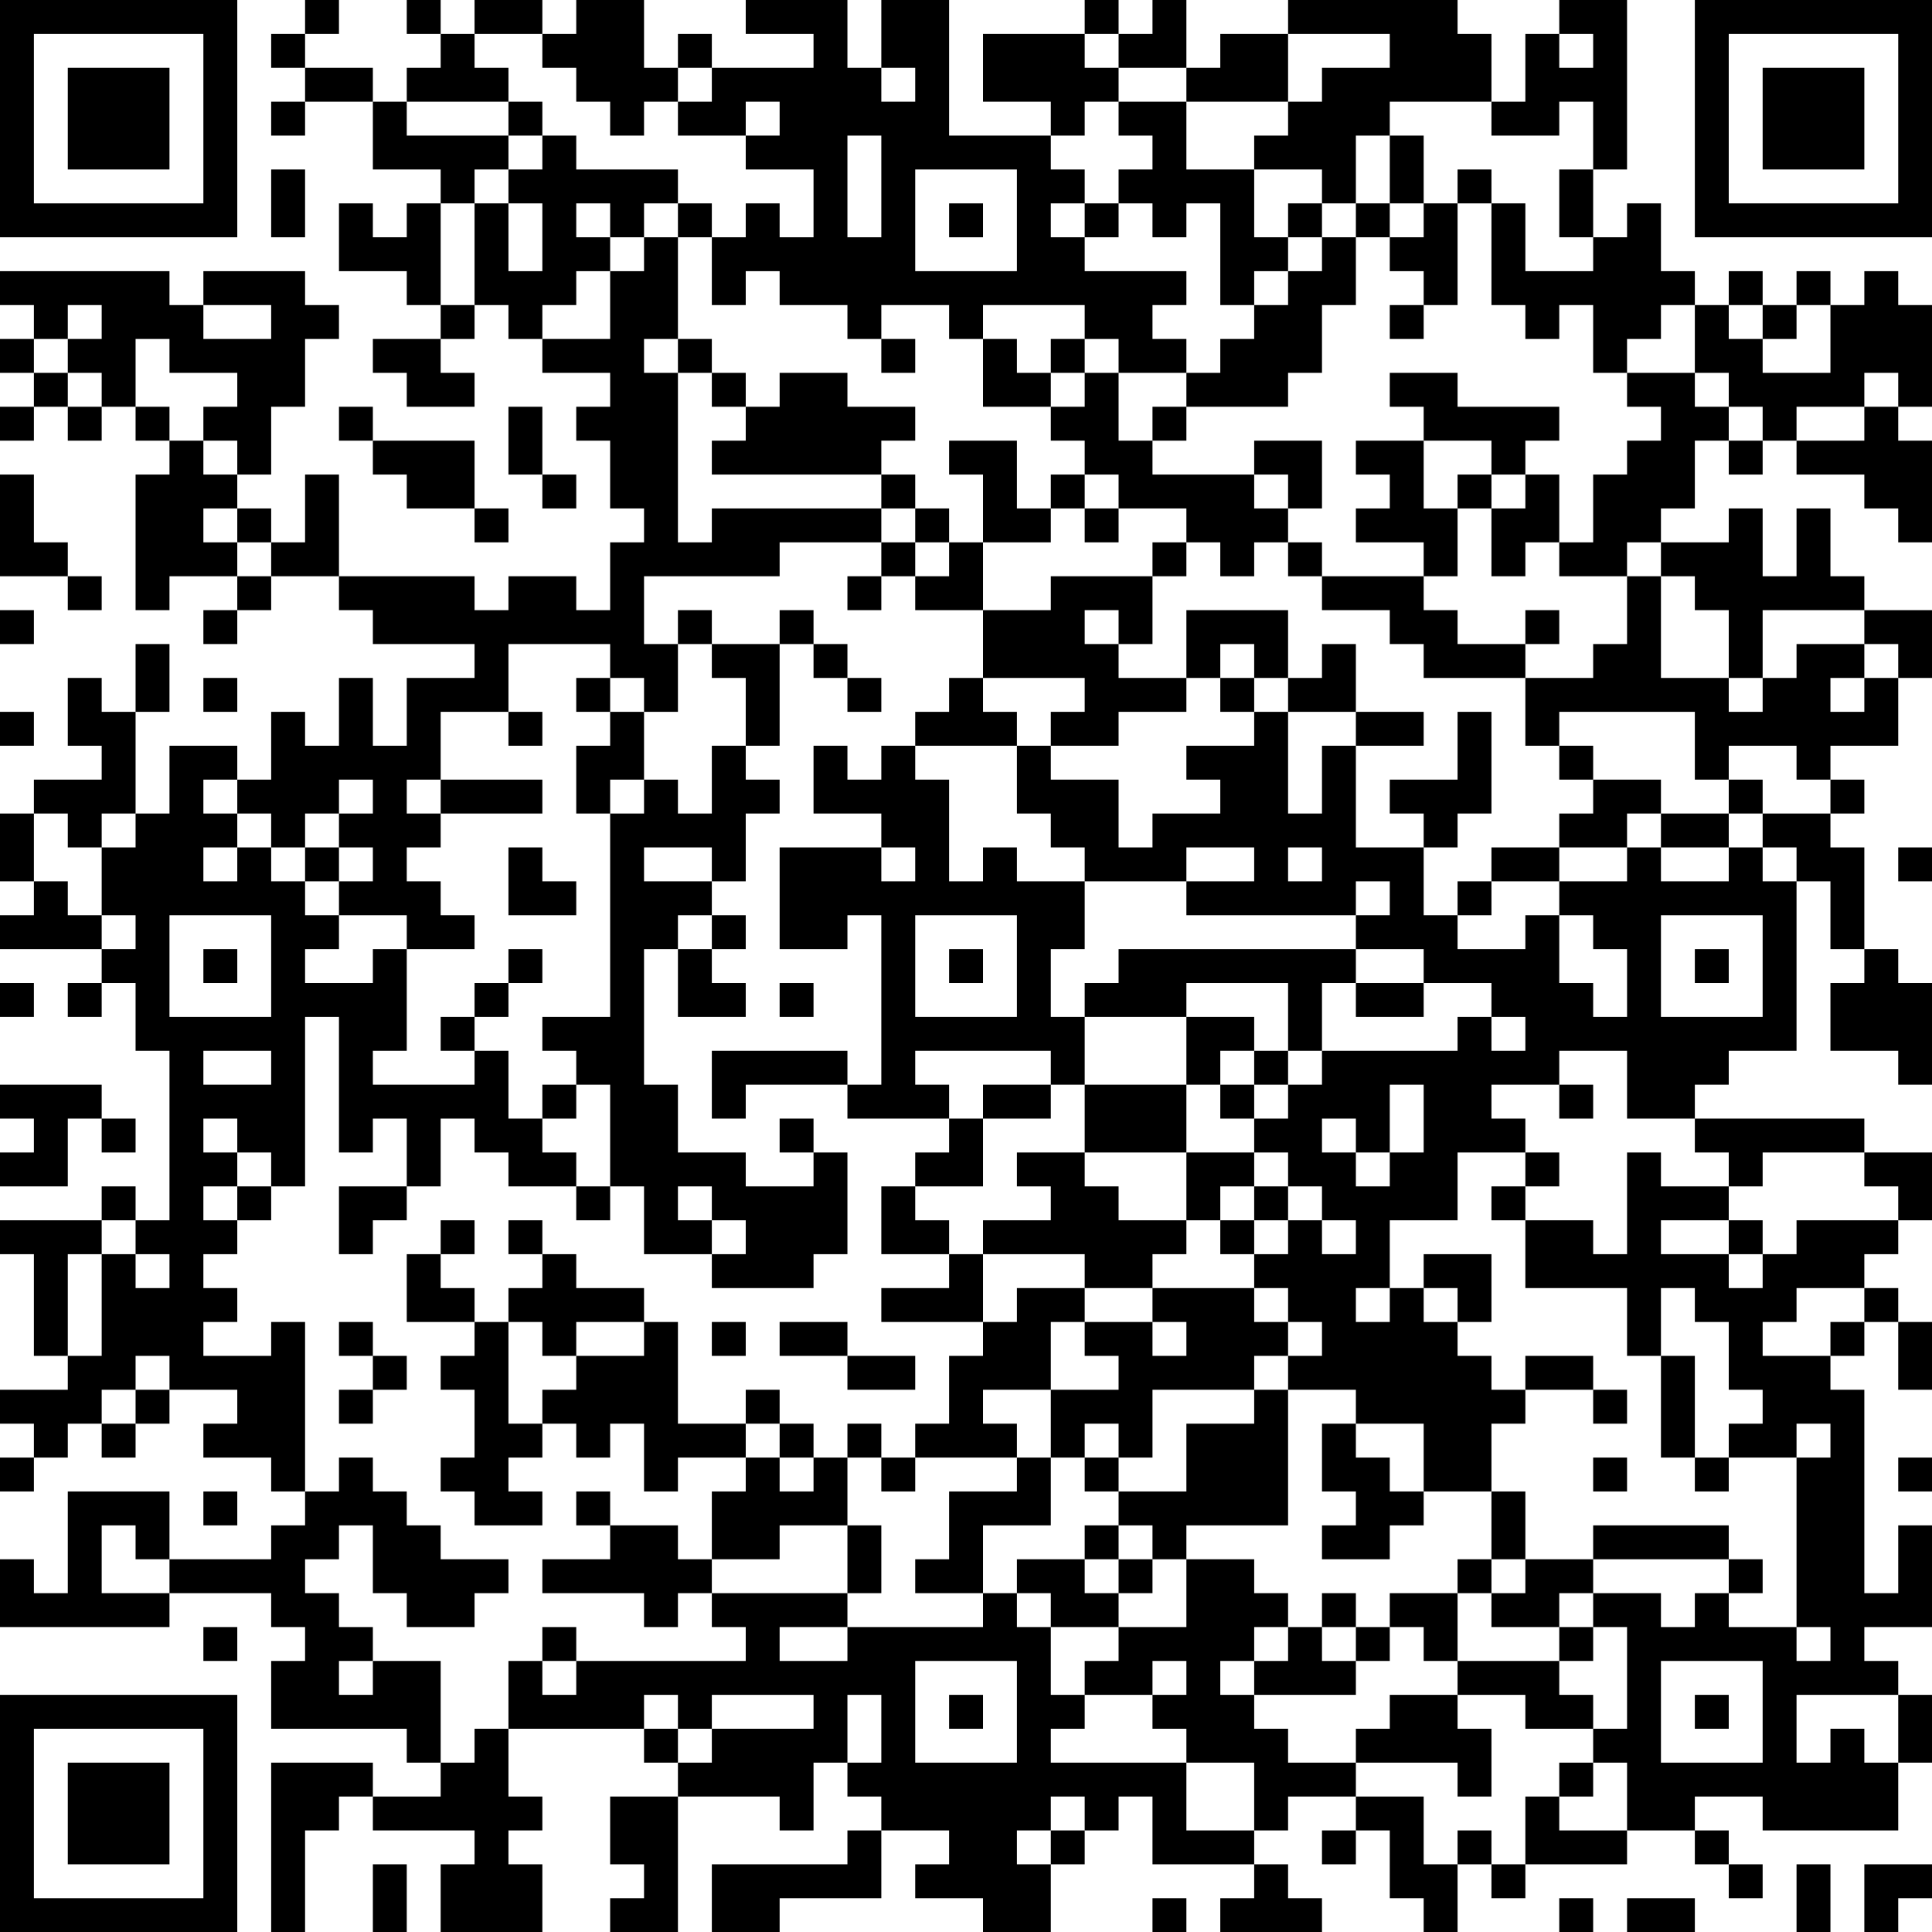 <?xml version="1.0" encoding="UTF-8"?>
<svg xmlns="http://www.w3.org/2000/svg" version="1.1" width="200" height="200" viewBox="0 0 200 200"><rect x="0" y="0" width="200" height="200" fill="#ffffff"/><g transform="scale(3.509)"><g transform="translate(0,0)"><path fill-rule="evenodd" d="M9 0L9 1L8 1L8 2L9 2L9 3L8 3L8 4L9 4L9 3L11 3L11 5L13 5L13 6L12 6L12 7L11 7L11 6L10 6L10 8L12 8L12 9L13 9L13 10L11 10L11 11L12 11L12 12L14 12L14 11L13 11L13 10L14 10L14 9L15 9L15 10L16 10L16 11L18 11L18 12L17 12L17 13L18 13L18 15L19 15L19 16L18 16L18 18L17 18L17 17L15 17L15 18L14 18L14 17L10 17L10 14L9 14L9 16L8 16L8 15L7 15L7 14L8 14L8 12L9 12L9 10L10 10L10 9L9 9L9 8L6 8L6 9L5 9L5 8L0 8L0 9L1 9L1 10L0 10L0 11L1 11L1 12L0 12L0 13L1 13L1 12L2 12L2 13L3 13L3 12L4 12L4 13L5 13L5 14L4 14L4 18L5 18L5 17L7 17L7 18L6 18L6 19L7 19L7 18L8 18L8 17L10 17L10 18L11 18L11 19L14 19L14 20L12 20L12 22L11 22L11 20L10 20L10 22L9 22L9 21L8 21L8 23L7 23L7 22L5 22L5 24L4 24L4 21L5 21L5 19L4 19L4 21L3 21L3 20L2 20L2 22L3 22L3 23L1 23L1 24L0 24L0 26L1 26L1 27L0 27L0 28L3 28L3 29L2 29L2 30L3 30L3 29L4 29L4 31L5 31L5 36L4 36L4 35L3 35L3 36L0 36L0 37L1 37L1 40L2 40L2 41L0 41L0 42L1 42L1 43L0 43L0 44L1 44L1 43L2 43L2 42L3 42L3 43L4 43L4 42L5 42L5 41L7 41L7 42L6 42L6 43L8 43L8 44L9 44L9 45L8 45L8 46L5 46L5 44L2 44L2 47L1 47L1 46L0 46L0 48L5 48L5 47L8 47L8 48L9 48L9 49L8 49L8 51L12 51L12 52L13 52L13 53L11 53L11 52L8 52L8 57L9 57L9 54L10 54L10 53L11 53L11 54L14 54L14 55L13 55L13 57L16 57L16 55L15 55L15 54L16 54L16 53L15 53L15 51L19 51L19 52L20 52L20 53L18 53L18 55L19 55L19 56L18 56L18 57L20 57L20 53L23 53L23 54L24 54L24 52L25 52L25 53L26 53L26 54L25 54L25 55L21 55L21 57L23 57L23 56L26 56L26 54L28 54L28 55L27 55L27 56L29 56L29 57L31 57L31 55L32 55L32 54L33 54L33 53L34 53L34 55L37 55L37 56L36 56L36 57L39 57L39 56L38 56L38 55L37 55L37 54L38 54L38 53L40 53L40 54L39 54L39 55L40 55L40 54L41 54L41 56L42 56L42 57L43 57L43 55L44 55L44 56L45 56L45 55L48 55L48 54L50 54L50 55L51 55L51 56L52 56L52 55L51 55L51 54L50 54L50 53L52 53L52 54L56 54L56 52L57 52L57 50L56 50L56 49L55 49L55 48L57 48L57 45L56 45L56 47L55 47L55 41L54 41L54 40L55 40L55 39L56 39L56 41L57 41L57 39L56 39L56 38L55 38L55 37L56 37L56 36L57 36L57 34L55 34L55 33L50 33L50 32L51 32L51 31L53 31L53 26L54 26L54 28L55 28L55 29L54 29L54 31L56 31L56 32L57 32L57 29L56 29L56 28L55 28L55 25L54 25L54 24L55 24L55 23L54 23L54 22L56 22L56 20L57 20L57 18L55 18L55 17L54 17L54 15L53 15L53 17L52 17L52 15L51 15L51 16L49 16L49 15L50 15L50 13L51 13L51 14L52 14L52 13L53 13L53 14L55 14L55 15L56 15L56 16L57 16L57 13L56 13L56 12L57 12L57 9L56 9L56 8L55 8L55 9L54 9L54 8L53 8L53 9L52 9L52 8L51 8L51 9L50 9L50 8L49 8L49 6L48 6L48 7L47 7L47 5L48 5L48 0L46 0L46 1L45 1L45 3L44 3L44 1L43 1L43 0L38 0L38 1L36 1L36 2L35 2L35 0L34 0L34 1L33 1L33 0L32 0L32 1L29 1L29 3L31 3L31 4L28 4L28 0L26 0L26 2L25 2L25 0L22 0L22 1L24 1L24 2L21 2L21 1L20 1L20 2L19 2L19 0L17 0L17 1L16 1L16 0L14 0L14 1L13 1L13 0L12 0L12 1L13 1L13 2L12 2L12 3L11 3L11 2L9 2L9 1L10 1L10 0ZM14 1L14 2L15 2L15 3L12 3L12 4L15 4L15 5L14 5L14 6L13 6L13 9L14 9L14 6L15 6L15 8L16 8L16 6L15 6L15 5L16 5L16 4L17 4L17 5L20 5L20 6L19 6L19 7L18 7L18 6L17 6L17 7L18 7L18 8L17 8L17 9L16 9L16 10L18 10L18 8L19 8L19 7L20 7L20 10L19 10L19 11L20 11L20 16L21 16L21 15L26 15L26 16L23 16L23 17L19 17L19 19L20 19L20 21L19 21L19 20L18 20L18 19L15 19L15 21L13 21L13 23L12 23L12 24L13 24L13 25L12 25L12 26L13 26L13 27L14 27L14 28L12 28L12 27L10 27L10 26L11 26L11 25L10 25L10 24L11 24L11 23L10 23L10 24L9 24L9 25L8 25L8 24L7 24L7 23L6 23L6 24L7 24L7 25L6 25L6 26L7 26L7 25L8 25L8 26L9 26L9 27L10 27L10 28L9 28L9 29L11 29L11 28L12 28L12 31L11 31L11 32L14 32L14 31L15 31L15 33L16 33L16 34L17 34L17 35L15 35L15 34L14 34L14 33L13 33L13 35L12 35L12 33L11 33L11 34L10 34L10 30L9 30L9 35L8 35L8 34L7 34L7 33L6 33L6 34L7 34L7 35L6 35L6 36L7 36L7 37L6 37L6 38L7 38L7 39L6 39L6 40L8 40L8 39L9 39L9 44L10 44L10 43L11 43L11 44L12 44L12 45L13 45L13 46L15 46L15 47L14 47L14 48L12 48L12 47L11 47L11 45L10 45L10 46L9 46L9 47L10 47L10 48L11 48L11 49L10 49L10 50L11 50L11 49L13 49L13 52L14 52L14 51L15 51L15 49L16 49L16 50L17 50L17 49L22 49L22 48L21 48L21 47L25 47L25 48L23 48L23 49L25 49L25 48L29 48L29 47L30 47L30 48L31 48L31 50L32 50L32 51L31 51L31 52L35 52L35 54L37 54L37 52L35 52L35 51L34 51L34 50L35 50L35 49L34 49L34 50L32 50L32 49L33 49L33 48L35 48L35 46L37 46L37 47L38 47L38 48L37 48L37 49L36 49L36 50L37 50L37 51L38 51L38 52L40 52L40 53L42 53L42 55L43 55L43 54L44 54L44 55L45 55L45 53L46 53L46 54L48 54L48 52L47 52L47 51L48 51L48 48L47 48L47 47L49 47L49 48L50 48L50 47L51 47L51 48L53 48L53 49L54 49L54 48L53 48L53 43L54 43L54 42L53 42L53 43L51 43L51 42L52 42L52 41L51 41L51 39L50 39L50 38L49 38L49 40L48 40L48 38L45 38L45 36L47 36L47 37L48 37L48 34L49 34L49 35L51 35L51 36L49 36L49 37L51 37L51 38L52 38L52 37L53 37L53 36L56 36L56 35L55 35L55 34L52 34L52 35L51 35L51 34L50 34L50 33L48 33L48 31L46 31L46 32L44 32L44 33L45 33L45 34L43 34L43 36L41 36L41 38L40 38L40 39L41 39L41 38L42 38L42 39L43 39L43 40L44 40L44 41L45 41L45 42L44 42L44 44L42 44L42 42L40 42L40 41L38 41L38 40L39 40L39 39L38 39L38 38L37 38L37 37L38 37L38 36L39 36L39 37L40 37L40 36L39 36L39 35L38 35L38 34L37 34L37 33L38 33L38 32L39 32L39 31L43 31L43 30L44 30L44 31L45 31L45 30L44 30L44 29L42 29L42 28L40 28L40 27L41 27L41 26L40 26L40 27L35 27L35 26L37 26L37 25L35 25L35 26L32 26L32 25L31 25L31 24L30 24L30 22L31 22L31 23L33 23L33 25L34 25L34 24L36 24L36 23L35 23L35 22L37 22L37 21L38 21L38 24L39 24L39 22L40 22L40 25L42 25L42 27L43 27L43 28L45 28L45 27L46 27L46 29L47 29L47 30L48 30L48 28L47 28L47 27L46 27L46 26L48 26L48 25L49 25L49 26L51 26L51 25L52 25L52 26L53 26L53 25L52 25L52 24L54 24L54 23L53 23L53 22L51 22L51 23L50 23L50 21L46 21L46 22L45 22L45 20L47 20L47 19L48 19L48 17L49 17L49 20L51 20L51 21L52 21L52 20L53 20L53 19L55 19L55 20L54 20L54 21L55 21L55 20L56 20L56 19L55 19L55 18L52 18L52 20L51 20L51 18L50 18L50 17L49 17L49 16L48 16L48 17L46 17L46 16L47 16L47 14L48 14L48 13L49 13L49 12L48 12L48 11L50 11L50 12L51 12L51 13L52 13L52 12L51 12L51 11L50 11L50 9L49 9L49 10L48 10L48 11L47 11L47 9L46 9L46 10L45 10L45 9L44 9L44 6L45 6L45 8L47 8L47 7L46 7L46 5L47 5L47 3L46 3L46 4L44 4L44 3L41 3L41 4L40 4L40 6L39 6L39 5L37 5L37 4L38 4L38 3L39 3L39 2L41 2L41 1L38 1L38 3L35 3L35 2L33 2L33 1L32 1L32 2L33 2L33 3L32 3L32 4L31 4L31 5L32 5L32 6L31 6L31 7L32 7L32 8L35 8L35 9L34 9L34 10L35 10L35 11L33 11L33 10L32 10L32 9L29 9L29 10L28 10L28 9L26 9L26 10L25 10L25 9L23 9L23 8L22 8L22 9L21 9L21 7L22 7L22 6L23 6L23 7L24 7L24 5L22 5L22 4L23 4L23 3L22 3L22 4L20 4L20 3L21 3L21 2L20 2L20 3L19 3L19 4L18 4L18 3L17 3L17 2L16 2L16 1ZM46 1L46 2L47 2L47 1ZM26 2L26 3L27 3L27 2ZM15 3L15 4L16 4L16 3ZM33 3L33 4L34 4L34 5L33 5L33 6L32 6L32 7L33 7L33 6L34 6L34 7L35 7L35 6L36 6L36 9L37 9L37 10L36 10L36 11L35 11L35 12L34 12L34 13L33 13L33 11L32 11L32 10L31 10L31 11L30 11L30 10L29 10L29 12L31 12L31 13L32 13L32 14L31 14L31 15L30 15L30 13L28 13L28 14L29 14L29 16L28 16L28 15L27 15L27 14L26 14L26 13L27 13L27 12L25 12L25 11L23 11L23 12L22 12L22 11L21 11L21 10L20 10L20 11L21 11L21 12L22 12L22 13L21 13L21 14L26 14L26 15L27 15L27 16L26 16L26 17L25 17L25 18L26 18L26 17L27 17L27 18L29 18L29 20L28 20L28 21L27 21L27 22L26 22L26 23L25 23L25 22L24 22L24 24L26 24L26 25L23 25L23 28L25 28L25 27L26 27L26 32L25 32L25 31L21 31L21 33L22 33L22 32L25 32L25 33L28 33L28 34L27 34L27 35L26 35L26 37L28 37L28 38L26 38L26 39L29 39L29 40L28 40L28 42L27 42L27 43L26 43L26 42L25 42L25 43L24 43L24 42L23 42L23 41L22 41L22 42L20 42L20 39L19 39L19 38L17 38L17 37L16 37L16 36L15 36L15 37L16 37L16 38L15 38L15 39L14 39L14 38L13 38L13 37L14 37L14 36L13 36L13 37L12 37L12 39L14 39L14 40L13 40L13 41L14 41L14 43L13 43L13 44L14 44L14 45L16 45L16 44L15 44L15 43L16 43L16 42L17 42L17 43L18 43L18 42L19 42L19 44L20 44L20 43L22 43L22 44L21 44L21 46L20 46L20 45L18 45L18 44L17 44L17 45L18 45L18 46L16 46L16 47L19 47L19 48L20 48L20 47L21 47L21 46L23 46L23 45L25 45L25 47L26 47L26 45L25 45L25 43L26 43L26 44L27 44L27 43L30 43L30 44L28 44L28 46L27 46L27 47L29 47L29 45L31 45L31 43L32 43L32 44L33 44L33 45L32 45L32 46L30 46L30 47L31 47L31 48L33 48L33 47L34 47L34 46L35 46L35 45L38 45L38 41L37 41L37 40L38 40L38 39L37 39L37 38L34 38L34 37L35 37L35 36L36 36L36 37L37 37L37 36L38 36L38 35L37 35L37 34L35 34L35 32L36 32L36 33L37 33L37 32L38 32L38 31L39 31L39 29L40 29L40 30L42 30L42 29L40 29L40 28L33 28L33 29L32 29L32 30L31 30L31 28L32 28L32 26L30 26L30 25L29 25L29 26L28 26L28 23L27 23L27 22L30 22L30 21L29 21L29 20L32 20L32 21L31 21L31 22L33 22L33 21L35 21L35 20L36 20L36 21L37 21L37 20L38 20L38 21L40 21L40 22L42 22L42 21L40 21L40 19L39 19L39 20L38 20L38 18L35 18L35 20L33 20L33 19L34 19L34 17L35 17L35 16L36 16L36 17L37 17L37 16L38 16L38 17L39 17L39 18L41 18L41 19L42 19L42 20L45 20L45 19L46 19L46 18L45 18L45 19L43 19L43 18L42 18L42 17L43 17L43 15L44 15L44 17L45 17L45 16L46 16L46 14L45 14L45 13L46 13L46 12L43 12L43 11L41 11L41 12L42 12L42 13L40 13L40 14L41 14L41 15L40 15L40 16L42 16L42 17L39 17L39 16L38 16L38 15L39 15L39 13L37 13L37 14L34 14L34 13L35 13L35 12L38 12L38 11L39 11L39 9L40 9L40 7L41 7L41 8L42 8L42 9L41 9L41 10L42 10L42 9L43 9L43 6L44 6L44 5L43 5L43 6L42 6L42 4L41 4L41 6L40 6L40 7L39 7L39 6L38 6L38 7L37 7L37 5L35 5L35 3ZM25 4L25 7L26 7L26 4ZM8 5L8 7L9 7L9 5ZM27 5L27 8L30 8L30 5ZM20 6L20 7L21 7L21 6ZM28 6L28 7L29 7L29 6ZM41 6L41 7L42 7L42 6ZM38 7L38 8L37 8L37 9L38 9L38 8L39 8L39 7ZM2 9L2 10L1 10L1 11L2 11L2 12L3 12L3 11L2 11L2 10L3 10L3 9ZM6 9L6 10L8 10L8 9ZM51 9L51 10L52 10L52 11L54 11L54 9L53 9L53 10L52 10L52 9ZM4 10L4 12L5 12L5 13L6 13L6 14L7 14L7 13L6 13L6 12L7 12L7 11L5 11L5 10ZM26 10L26 11L27 11L27 10ZM31 11L31 12L32 12L32 11ZM55 11L55 12L53 12L53 13L55 13L55 12L56 12L56 11ZM10 12L10 13L11 13L11 14L12 14L12 15L14 15L14 16L15 16L15 15L14 15L14 13L11 13L11 12ZM15 12L15 14L16 14L16 15L17 15L17 14L16 14L16 12ZM42 13L42 15L43 15L43 14L44 14L44 15L45 15L45 14L44 14L44 13ZM0 14L0 17L2 17L2 18L3 18L3 17L2 17L2 16L1 16L1 14ZM32 14L32 15L31 15L31 16L29 16L29 18L31 18L31 17L34 17L34 16L35 16L35 15L33 15L33 14ZM37 14L37 15L38 15L38 14ZM6 15L6 16L7 16L7 17L8 17L8 16L7 16L7 15ZM32 15L32 16L33 16L33 15ZM27 16L27 17L28 17L28 16ZM0 18L0 19L1 19L1 18ZM20 18L20 19L21 19L21 20L22 20L22 22L21 22L21 24L20 24L20 23L19 23L19 21L18 21L18 20L17 20L17 21L18 21L18 22L17 22L17 24L18 24L18 30L16 30L16 31L17 31L17 32L16 32L16 33L17 33L17 32L18 32L18 35L17 35L17 36L18 36L18 35L19 35L19 37L21 37L21 38L24 38L24 37L25 37L25 34L24 34L24 33L23 33L23 34L24 34L24 35L22 35L22 34L20 34L20 32L19 32L19 28L20 28L20 30L22 30L22 29L21 29L21 28L22 28L22 27L21 27L21 26L22 26L22 24L23 24L23 23L22 23L22 22L23 22L23 19L24 19L24 20L25 20L25 21L26 21L26 20L25 20L25 19L24 19L24 18L23 18L23 19L21 19L21 18ZM32 18L32 19L33 19L33 18ZM36 19L36 20L37 20L37 19ZM6 20L6 21L7 21L7 20ZM0 21L0 22L1 22L1 21ZM15 21L15 22L16 22L16 21ZM43 21L43 23L41 23L41 24L42 24L42 25L43 25L43 24L44 24L44 21ZM46 22L46 23L47 23L47 24L46 24L46 25L44 25L44 26L43 26L43 27L44 27L44 26L46 26L46 25L48 25L48 24L49 24L49 25L51 25L51 24L52 24L52 23L51 23L51 24L49 24L49 23L47 23L47 22ZM13 23L13 24L16 24L16 23ZM18 23L18 24L19 24L19 23ZM1 24L1 26L2 26L2 27L3 27L3 28L4 28L4 27L3 27L3 25L4 25L4 24L3 24L3 25L2 25L2 24ZM9 25L9 26L10 26L10 25ZM15 25L15 27L17 27L17 26L16 26L16 25ZM19 25L19 26L21 26L21 25ZM26 25L26 26L27 26L27 25ZM38 25L38 26L39 26L39 25ZM56 25L56 26L57 26L57 25ZM5 27L5 30L8 30L8 27ZM20 27L20 28L21 28L21 27ZM27 27L27 30L30 30L30 27ZM49 27L49 30L52 30L52 27ZM6 28L6 29L7 29L7 28ZM15 28L15 29L14 29L14 30L13 30L13 31L14 31L14 30L15 30L15 29L16 29L16 28ZM28 28L28 29L29 29L29 28ZM50 28L50 29L51 29L51 28ZM0 29L0 30L1 30L1 29ZM23 29L23 30L24 30L24 29ZM35 29L35 30L32 30L32 32L31 32L31 31L27 31L27 32L28 32L28 33L29 33L29 35L27 35L27 36L28 36L28 37L29 37L29 39L30 39L30 38L32 38L32 39L31 39L31 41L29 41L29 42L30 42L30 43L31 43L31 41L33 41L33 40L32 40L32 39L34 39L34 40L35 40L35 39L34 39L34 38L32 38L32 37L29 37L29 36L31 36L31 35L30 35L30 34L32 34L32 35L33 35L33 36L35 36L35 34L32 34L32 32L35 32L35 30L37 30L37 31L36 31L36 32L37 32L37 31L38 31L38 29ZM6 31L6 32L8 32L8 31ZM0 32L0 33L1 33L1 34L0 34L0 35L2 35L2 33L3 33L3 34L4 34L4 33L3 33L3 32ZM29 32L29 33L31 33L31 32ZM41 32L41 34L40 34L40 33L39 33L39 34L40 34L40 35L41 35L41 34L42 34L42 32ZM46 32L46 33L47 33L47 32ZM45 34L45 35L44 35L44 36L45 36L45 35L46 35L46 34ZM7 35L7 36L8 36L8 35ZM10 35L10 37L11 37L11 36L12 36L12 35ZM20 35L20 36L21 36L21 37L22 37L22 36L21 36L21 35ZM36 35L36 36L37 36L37 35ZM3 36L3 37L2 37L2 40L3 40L3 37L4 37L4 38L5 38L5 37L4 37L4 36ZM51 36L51 37L52 37L52 36ZM42 37L42 38L43 38L43 39L44 39L44 37ZM53 38L53 39L52 39L52 40L54 40L54 39L55 39L55 38ZM10 39L10 40L11 40L11 41L10 41L10 42L11 42L11 41L12 41L12 40L11 40L11 39ZM15 39L15 42L16 42L16 41L17 41L17 40L19 40L19 39L17 39L17 40L16 40L16 39ZM21 39L21 40L22 40L22 39ZM23 39L23 40L25 40L25 41L27 41L27 40L25 40L25 39ZM4 40L4 41L3 41L3 42L4 42L4 41L5 41L5 40ZM45 40L45 41L47 41L47 42L48 42L48 41L47 41L47 40ZM49 40L49 43L50 43L50 44L51 44L51 43L50 43L50 40ZM34 41L34 43L33 43L33 42L32 42L32 43L33 43L33 44L35 44L35 42L37 42L37 41ZM22 42L22 43L23 43L23 44L24 44L24 43L23 43L23 42ZM39 42L39 44L40 44L40 45L39 45L39 46L41 46L41 45L42 45L42 44L41 44L41 43L40 43L40 42ZM47 43L47 44L48 44L48 43ZM56 43L56 44L57 44L57 43ZM6 44L6 45L7 45L7 44ZM44 44L44 46L43 46L43 47L41 47L41 48L40 48L40 47L39 47L39 48L38 48L38 49L37 49L37 50L40 50L40 49L41 49L41 48L42 48L42 49L43 49L43 50L41 50L41 51L40 51L40 52L43 52L43 53L44 53L44 51L43 51L43 50L45 50L45 51L47 51L47 50L46 50L46 49L47 49L47 48L46 48L46 47L47 47L47 46L51 46L51 47L52 47L52 46L51 46L51 45L47 45L47 46L45 46L45 44ZM3 45L3 47L5 47L5 46L4 46L4 45ZM33 45L33 46L32 46L32 47L33 47L33 46L34 46L34 45ZM44 46L44 47L43 47L43 49L46 49L46 48L44 48L44 47L45 47L45 46ZM6 48L6 49L7 49L7 48ZM16 48L16 49L17 49L17 48ZM39 48L39 49L40 49L40 48ZM27 49L27 52L30 52L30 49ZM49 49L49 52L52 52L52 49ZM19 50L19 51L20 51L20 52L21 52L21 51L24 51L24 50L21 50L21 51L20 51L20 50ZM25 50L25 52L26 52L26 50ZM28 50L28 51L29 51L29 50ZM50 50L50 51L51 51L51 50ZM53 50L53 52L54 52L54 51L55 51L55 52L56 52L56 50ZM46 52L46 53L47 53L47 52ZM31 53L31 54L30 54L30 55L31 55L31 54L32 54L32 53ZM11 55L11 57L12 57L12 55ZM53 55L53 57L54 57L54 55ZM55 55L55 57L56 57L56 56L57 56L57 55ZM34 56L34 57L35 57L35 56ZM46 56L46 57L47 57L47 56ZM48 56L48 57L50 57L50 56ZM0 0L0 7L7 7L7 0ZM1 1L1 6L6 6L6 1ZM2 2L2 5L5 5L5 2ZM50 0L50 7L57 7L57 0ZM51 1L51 6L56 6L56 1ZM52 2L52 5L55 5L55 2ZM0 50L0 57L7 57L7 50ZM1 51L1 56L6 56L6 51ZM2 52L2 55L5 55L5 52Z" fill="#000000"/></g></g></svg>
